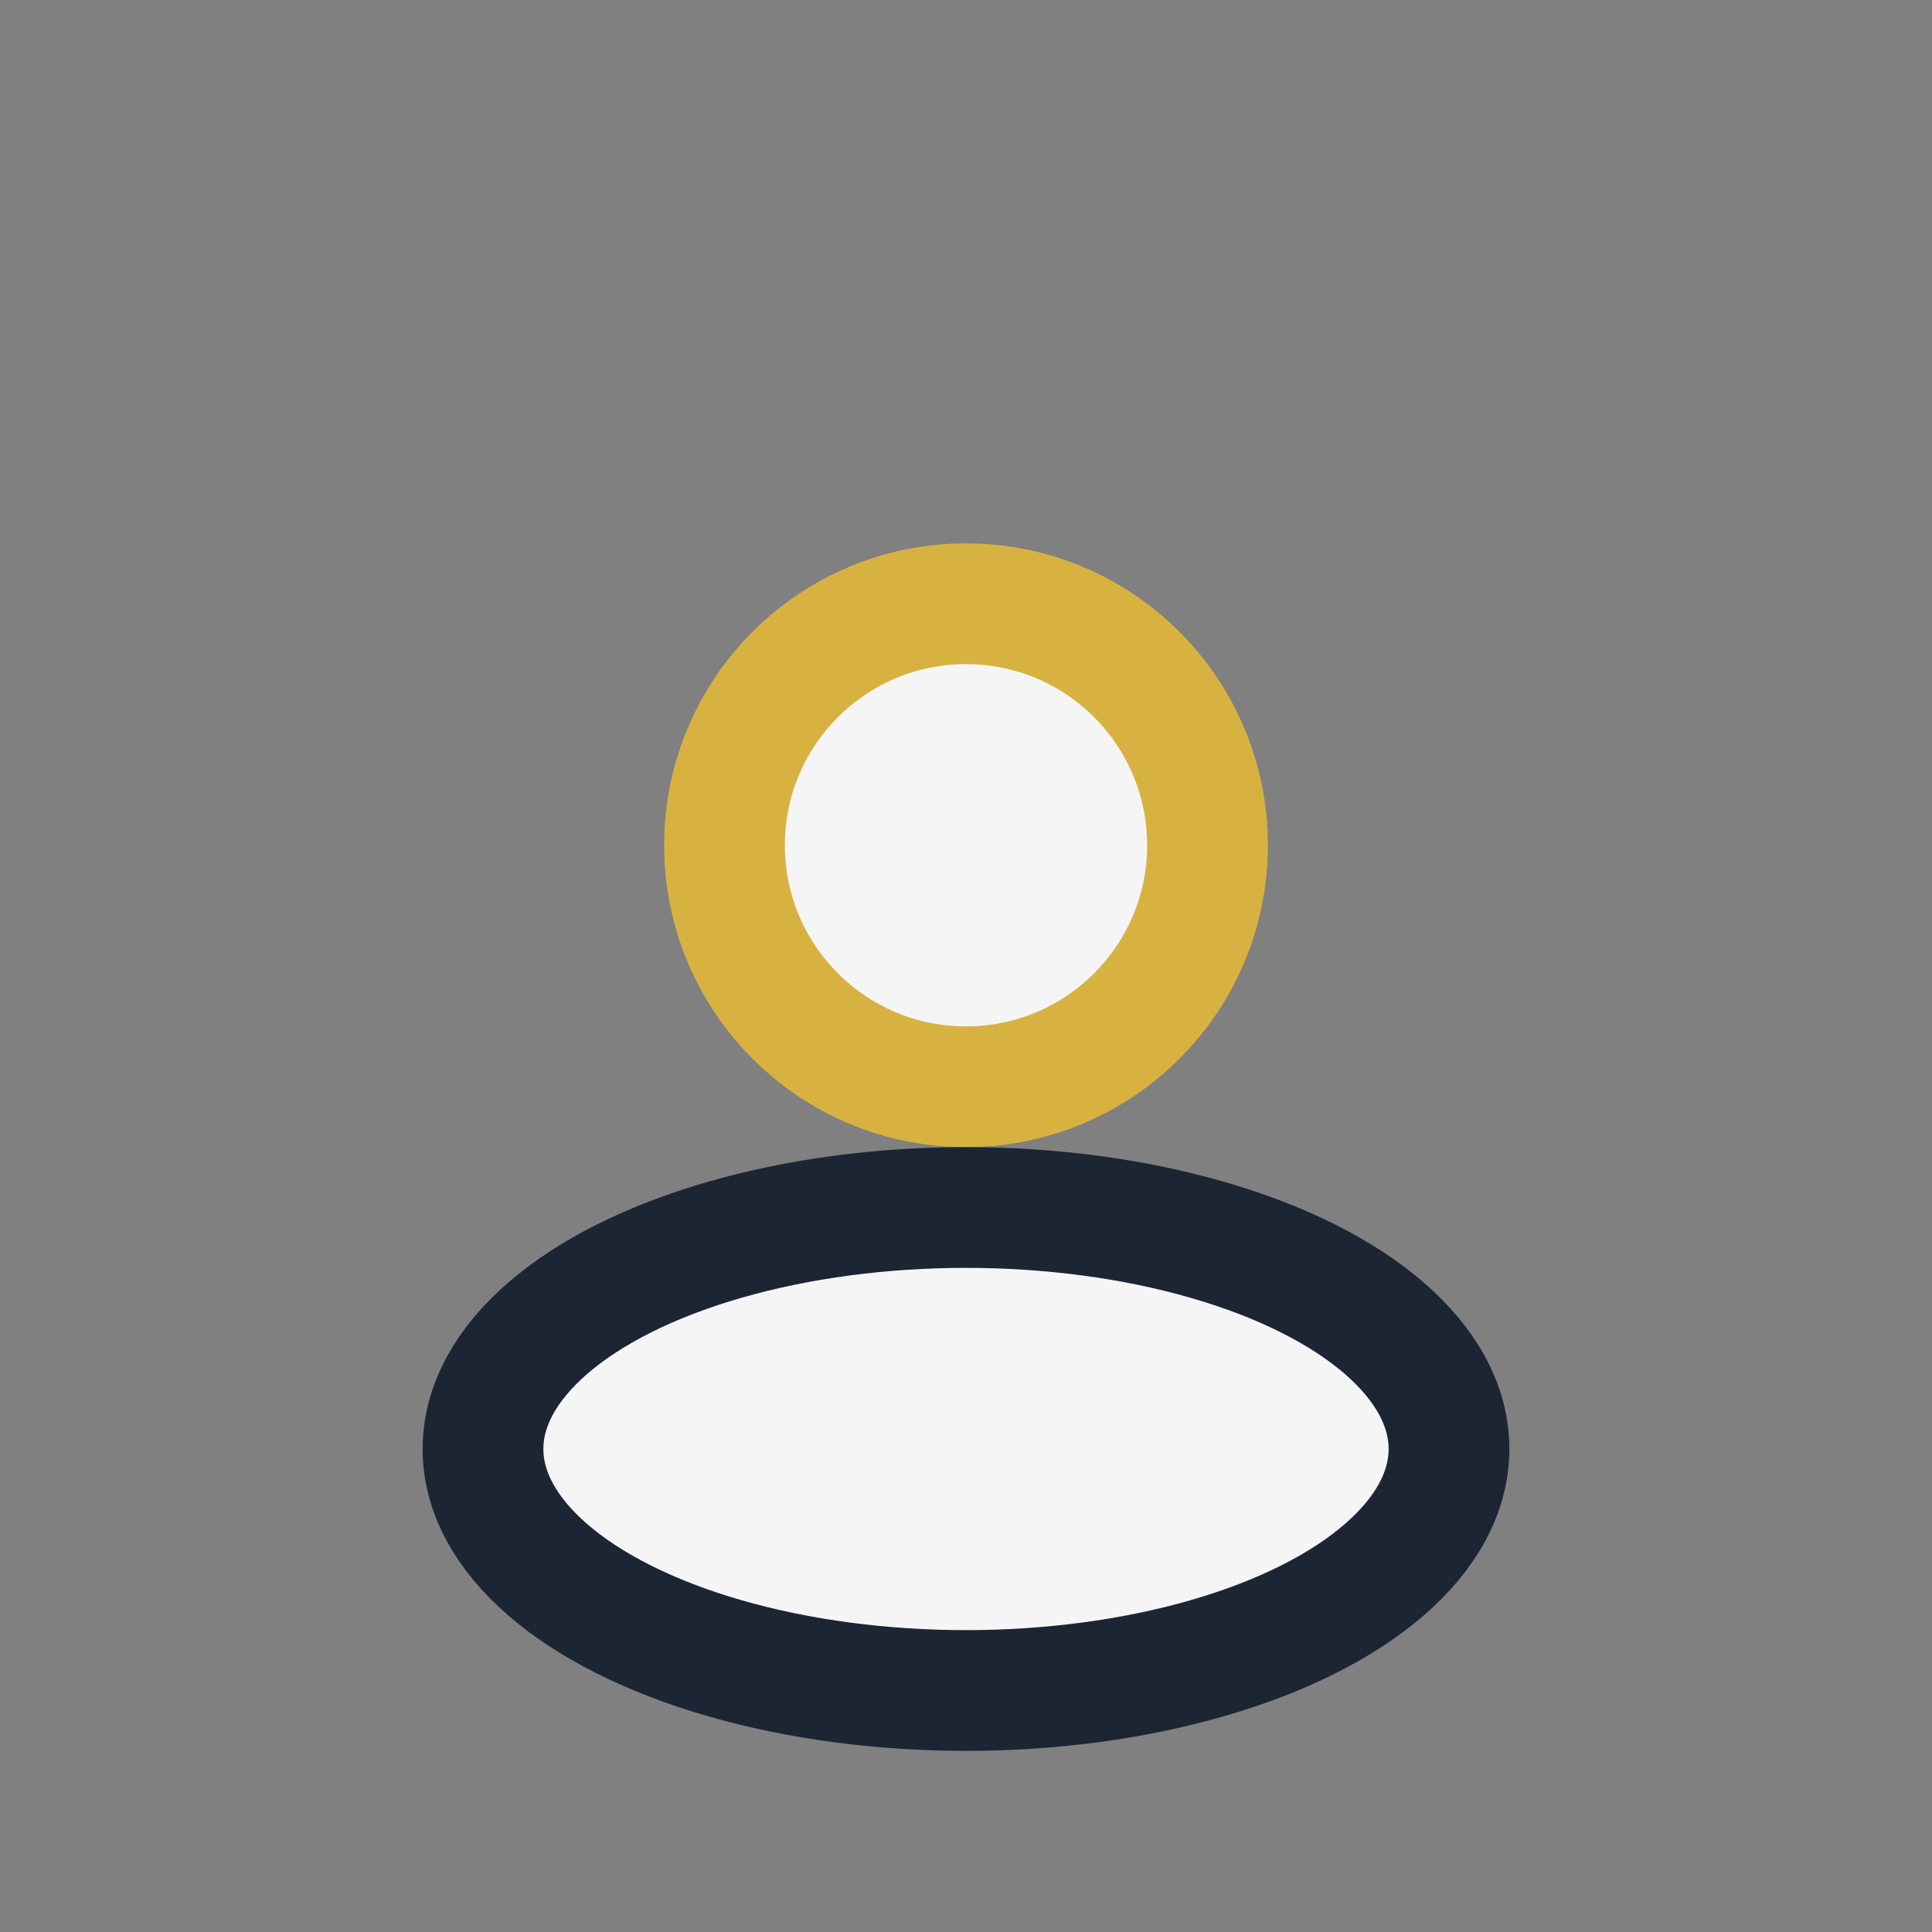 <?xml version="1.0" encoding="UTF-8"?>
<svg xmlns="http://www.w3.org/2000/svg" viewBox="0 0 32 32" width="32" height="32"><rect x="0" y="0" width="32" height="32" fill="#808080" stroke="none"/><circle cx="16" cy="14" r="4" fill="#F5F5F5" stroke="#D8B241" stroke-width="2"/><ellipse cx="16" cy="24" rx="8" ry="4" fill="#F5F5F5" stroke="#1C2534" stroke-width="2"/></svg>